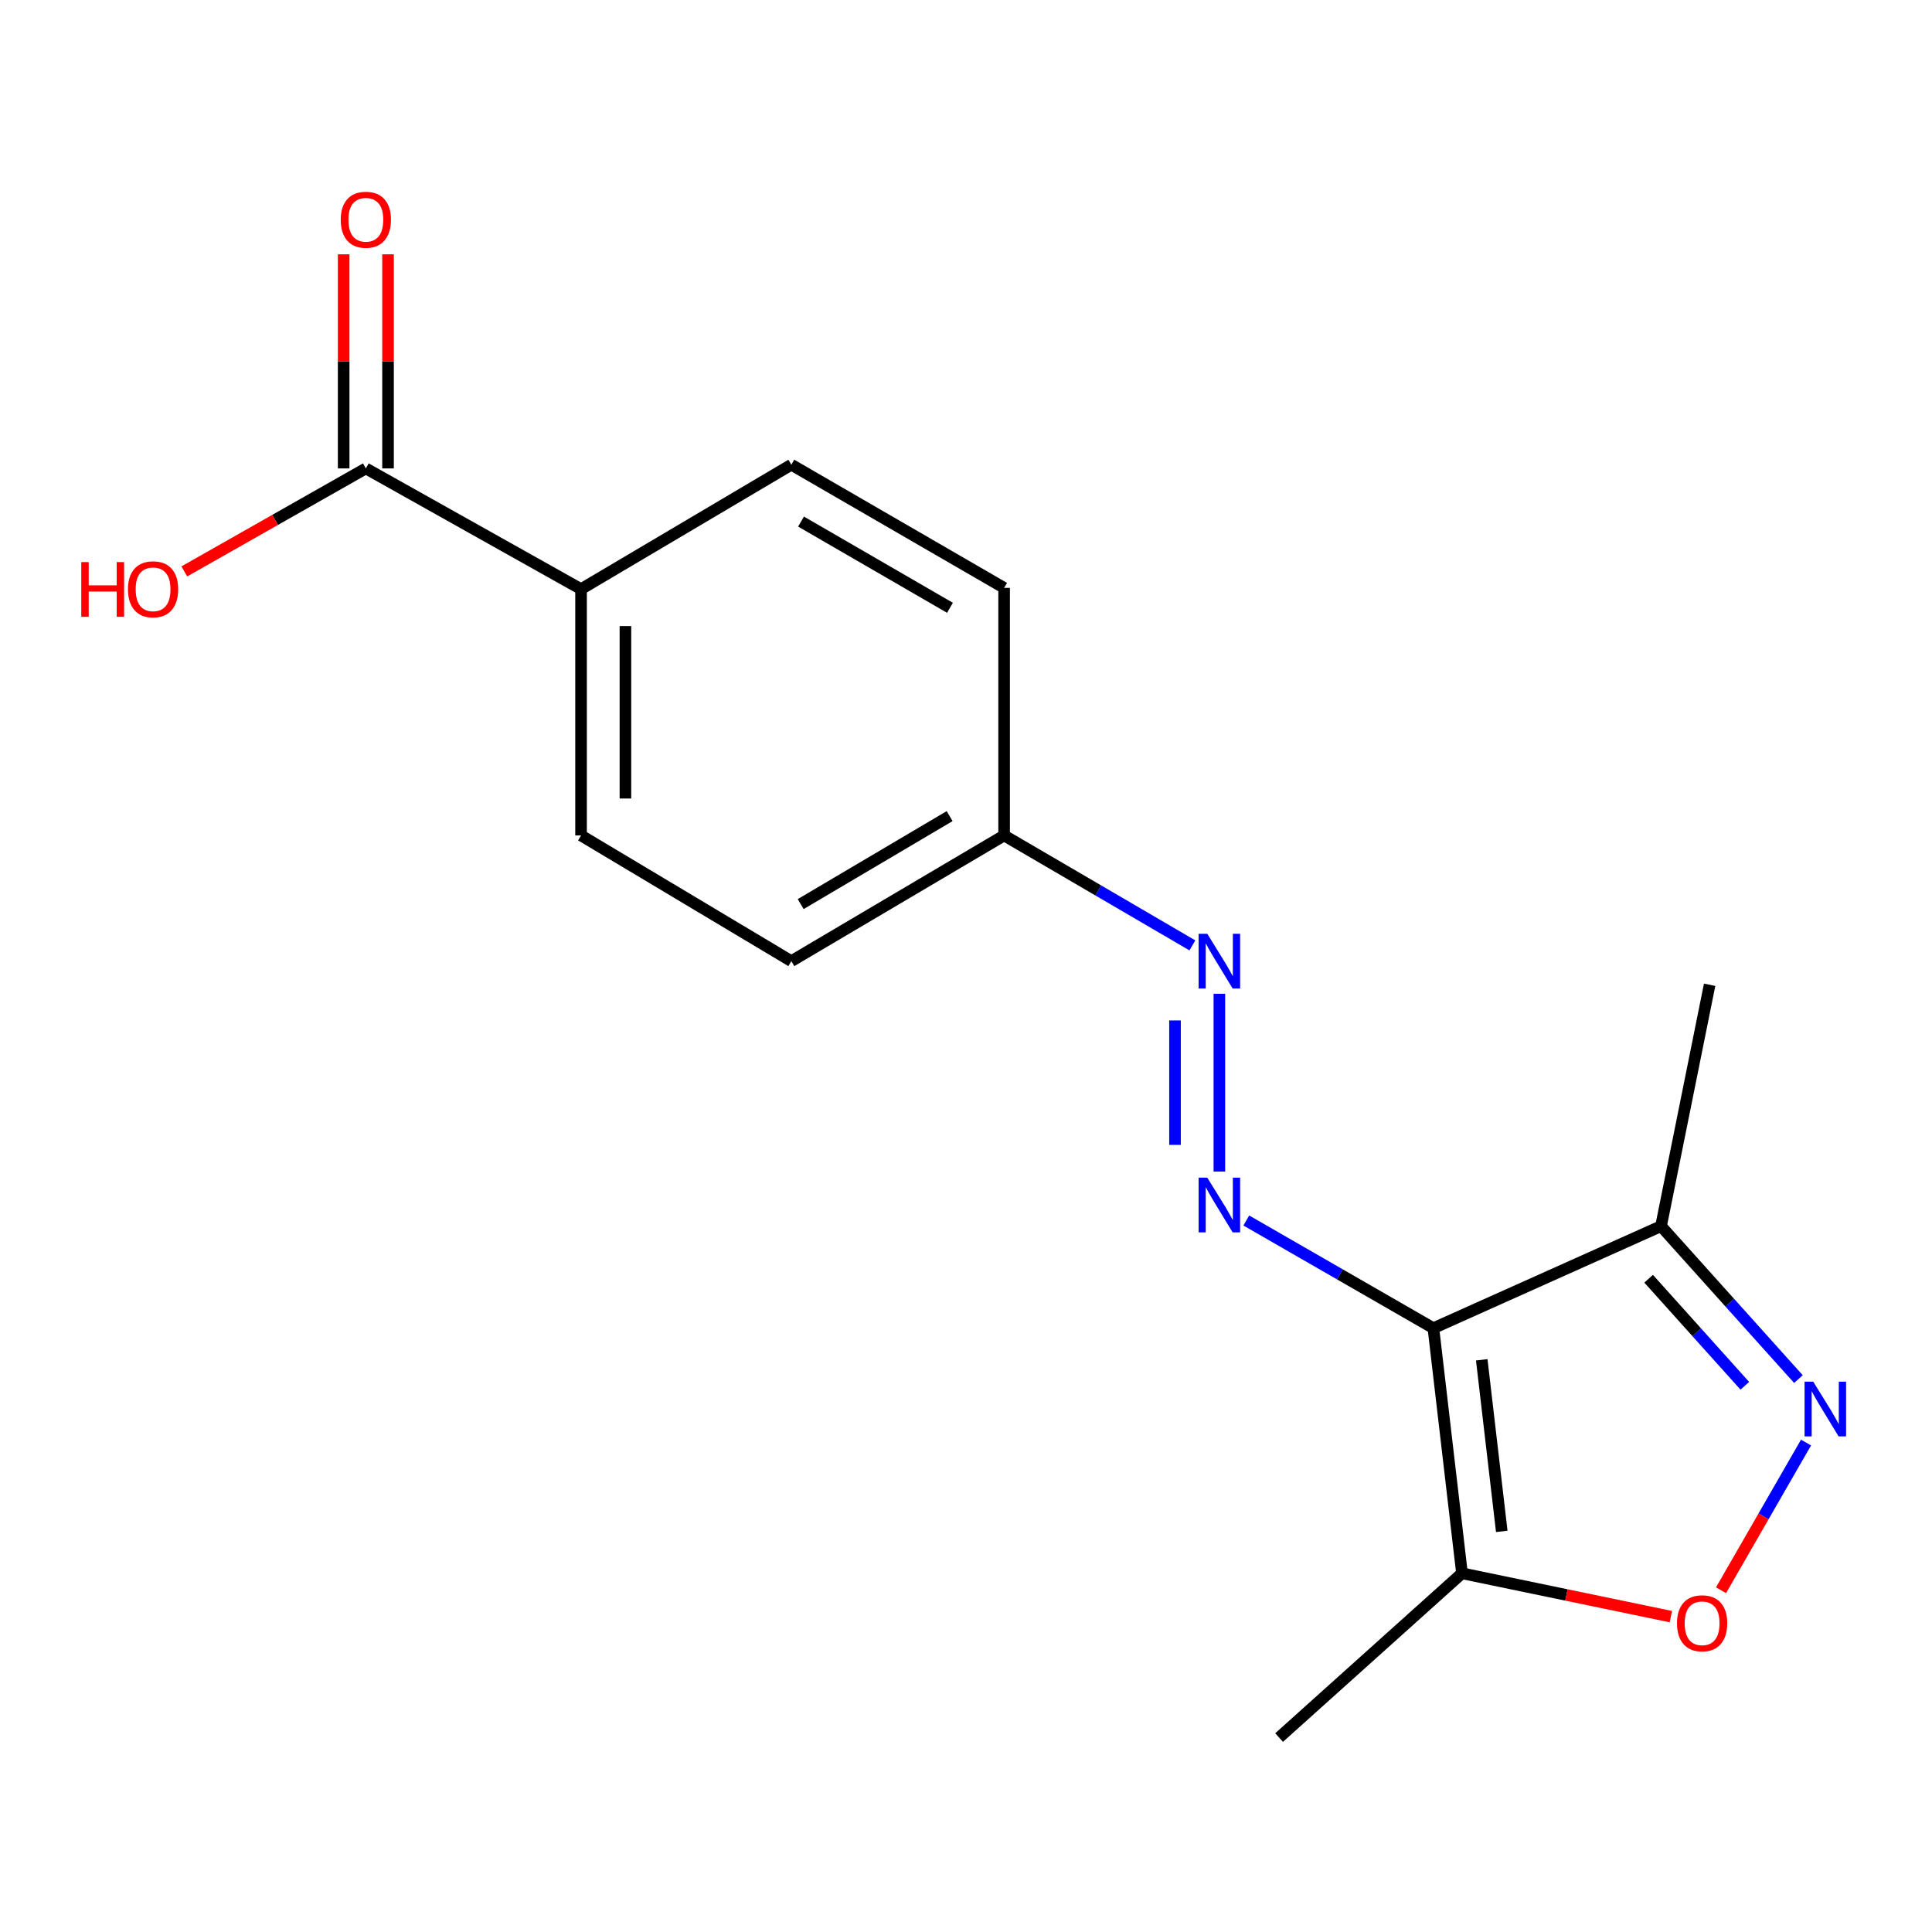 <?xml version='1.0' encoding='iso-8859-1'?>
<svg version='1.1' baseProfile='full'
              xmlns='http://www.w3.org/2000/svg'
                      xmlns:rdkit='http://www.rdkit.org/xml'
                      xmlns:xlink='http://www.w3.org/1999/xlink'
                  xml:space='preserve'
width='1000px' height='1000px' viewBox='0 0 1000 1000'>
<!-- END OF HEADER -->
<rect style='opacity:1.0;fill:#FFFFFF;stroke:none' width='1000' height='1000' x='0' y='0'> </rect>
<path class='bond-1' d='M 741.924,687.464 L 693.502,659.595' style='fill:none;fill-rule:evenodd;stroke:#000000;stroke-width:6px;stroke-linecap:butt;stroke-linejoin:miter;stroke-opacity:1' />
<path class='bond-1' d='M 693.502,659.595 L 645.079,631.726' style='fill:none;fill-rule:evenodd;stroke:#0000FF;stroke-width:6px;stroke-linecap:butt;stroke-linejoin:miter;stroke-opacity:1' />
<path class='bond-2' d='M 741.924,687.464 L 756.722,814.33' style='fill:none;fill-rule:evenodd;stroke:#000000;stroke-width:6px;stroke-linecap:butt;stroke-linejoin:miter;stroke-opacity:1' />
<path class='bond-2' d='M 766.951,703.834 L 777.31,792.64' style='fill:none;fill-rule:evenodd;stroke:#000000;stroke-width:6px;stroke-linecap:butt;stroke-linejoin:miter;stroke-opacity:1' />
<path class='bond-3' d='M 741.924,687.464 L 859.746,634.651' style='fill:none;fill-rule:evenodd;stroke:#000000;stroke-width:6px;stroke-linecap:butt;stroke-linejoin:miter;stroke-opacity:1' />
<path class='bond-0' d='M 930.862,713.81 L 895.304,674.231' style='fill:none;fill-rule:evenodd;stroke:#0000FF;stroke-width:6px;stroke-linecap:butt;stroke-linejoin:miter;stroke-opacity:1' />
<path class='bond-0' d='M 895.304,674.231 L 859.746,634.651' style='fill:none;fill-rule:evenodd;stroke:#000000;stroke-width:6px;stroke-linecap:butt;stroke-linejoin:miter;stroke-opacity:1' />
<path class='bond-0' d='M 903.113,717.282 L 878.222,689.576' style='fill:none;fill-rule:evenodd;stroke:#0000FF;stroke-width:6px;stroke-linecap:butt;stroke-linejoin:miter;stroke-opacity:1' />
<path class='bond-0' d='M 878.222,689.576 L 853.332,661.87' style='fill:none;fill-rule:evenodd;stroke:#000000;stroke-width:6px;stroke-linecap:butt;stroke-linejoin:miter;stroke-opacity:1' />
<path class='bond-17' d='M 934.795,746.663 L 912.799,784.886' style='fill:none;fill-rule:evenodd;stroke:#0000FF;stroke-width:6px;stroke-linecap:butt;stroke-linejoin:miter;stroke-opacity:1' />
<path class='bond-17' d='M 912.799,784.886 L 890.803,823.109' style='fill:none;fill-rule:evenodd;stroke:#FF0000;stroke-width:6px;stroke-linecap:butt;stroke-linejoin:miter;stroke-opacity:1' />
<path class='bond-5' d='M 631.144,606.39 L 631.144,514.372' style='fill:none;fill-rule:evenodd;stroke:#0000FF;stroke-width:6px;stroke-linecap:butt;stroke-linejoin:miter;stroke-opacity:1' />
<path class='bond-5' d='M 608.181,592.587 L 608.181,528.175' style='fill:none;fill-rule:evenodd;stroke:#0000FF;stroke-width:6px;stroke-linecap:butt;stroke-linejoin:miter;stroke-opacity:1' />
<path class='bond-4' d='M 756.722,814.33 L 810.78,825.549' style='fill:none;fill-rule:evenodd;stroke:#000000;stroke-width:6px;stroke-linecap:butt;stroke-linejoin:miter;stroke-opacity:1' />
<path class='bond-4' d='M 810.78,825.549 L 864.838,836.768' style='fill:none;fill-rule:evenodd;stroke:#FF0000;stroke-width:6px;stroke-linecap:butt;stroke-linejoin:miter;stroke-opacity:1' />
<path class='bond-15' d='M 756.722,814.33 L 662.066,899.355' style='fill:none;fill-rule:evenodd;stroke:#000000;stroke-width:6px;stroke-linecap:butt;stroke-linejoin:miter;stroke-opacity:1' />
<path class='bond-16' d='M 859.746,634.651 L 884.902,509.723' style='fill:none;fill-rule:evenodd;stroke:#000000;stroke-width:6px;stroke-linecap:butt;stroke-linejoin:miter;stroke-opacity:1' />
<path class='bond-9' d='M 617.178,489.335 L 568.452,460.882' style='fill:none;fill-rule:evenodd;stroke:#0000FF;stroke-width:6px;stroke-linecap:butt;stroke-linejoin:miter;stroke-opacity:1' />
<path class='bond-9' d='M 568.452,460.882 L 519.726,432.43' style='fill:none;fill-rule:evenodd;stroke:#000000;stroke-width:6px;stroke-linecap:butt;stroke-linejoin:miter;stroke-opacity:1' />
<path class='bond-6' d='M 189.362,242.455 L 300.755,304.938' style='fill:none;fill-rule:evenodd;stroke:#000000;stroke-width:6px;stroke-linecap:butt;stroke-linejoin:miter;stroke-opacity:1' />
<path class='bond-8' d='M 200.844,242.455 L 200.844,187.049' style='fill:none;fill-rule:evenodd;stroke:#000000;stroke-width:6px;stroke-linecap:butt;stroke-linejoin:miter;stroke-opacity:1' />
<path class='bond-8' d='M 200.844,187.049 L 200.844,131.642' style='fill:none;fill-rule:evenodd;stroke:#FF0000;stroke-width:6px;stroke-linecap:butt;stroke-linejoin:miter;stroke-opacity:1' />
<path class='bond-8' d='M 177.881,242.455 L 177.881,187.049' style='fill:none;fill-rule:evenodd;stroke:#000000;stroke-width:6px;stroke-linecap:butt;stroke-linejoin:miter;stroke-opacity:1' />
<path class='bond-8' d='M 177.881,187.049 L 177.881,131.642' style='fill:none;fill-rule:evenodd;stroke:#FF0000;stroke-width:6px;stroke-linecap:butt;stroke-linejoin:miter;stroke-opacity:1' />
<path class='bond-12' d='M 189.362,242.455 L 142.38,269.111' style='fill:none;fill-rule:evenodd;stroke:#000000;stroke-width:6px;stroke-linecap:butt;stroke-linejoin:miter;stroke-opacity:1' />
<path class='bond-12' d='M 142.38,269.111 L 95.398,295.766' style='fill:none;fill-rule:evenodd;stroke:#FF0000;stroke-width:6px;stroke-linecap:butt;stroke-linejoin:miter;stroke-opacity:1' />
<path class='bond-7' d='M 300.755,304.938 L 300.755,432.43' style='fill:none;fill-rule:evenodd;stroke:#000000;stroke-width:6px;stroke-linecap:butt;stroke-linejoin:miter;stroke-opacity:1' />
<path class='bond-7' d='M 323.717,324.062 L 323.717,413.306' style='fill:none;fill-rule:evenodd;stroke:#000000;stroke-width:6px;stroke-linecap:butt;stroke-linejoin:miter;stroke-opacity:1' />
<path class='bond-18' d='M 300.755,304.938 L 409.596,240.529' style='fill:none;fill-rule:evenodd;stroke:#000000;stroke-width:6px;stroke-linecap:butt;stroke-linejoin:miter;stroke-opacity:1' />
<path class='bond-13' d='M 519.726,432.43 L 519.726,304.287' style='fill:none;fill-rule:evenodd;stroke:#000000;stroke-width:6px;stroke-linecap:butt;stroke-linejoin:miter;stroke-opacity:1' />
<path class='bond-14' d='M 519.726,432.43 L 409.596,497.489' style='fill:none;fill-rule:evenodd;stroke:#000000;stroke-width:6px;stroke-linecap:butt;stroke-linejoin:miter;stroke-opacity:1' />
<path class='bond-14' d='M 491.527,422.418 L 414.436,467.96' style='fill:none;fill-rule:evenodd;stroke:#000000;stroke-width:6px;stroke-linecap:butt;stroke-linejoin:miter;stroke-opacity:1' />
<path class='bond-10' d='M 409.596,240.529 L 519.726,304.287' style='fill:none;fill-rule:evenodd;stroke:#000000;stroke-width:6px;stroke-linecap:butt;stroke-linejoin:miter;stroke-opacity:1' />
<path class='bond-10' d='M 414.611,269.965 L 491.701,314.596' style='fill:none;fill-rule:evenodd;stroke:#000000;stroke-width:6px;stroke-linecap:butt;stroke-linejoin:miter;stroke-opacity:1' />
<path class='bond-11' d='M 300.755,432.43 L 409.596,497.489' style='fill:none;fill-rule:evenodd;stroke:#000000;stroke-width:6px;stroke-linecap:butt;stroke-linejoin:miter;stroke-opacity:1' />
<path  class='atom-1' d='M 938.523 715.146
L 947.803 730.146
Q 948.723 731.626, 950.203 734.306
Q 951.683 736.986, 951.763 737.146
L 951.763 715.146
L 955.523 715.146
L 955.523 743.466
L 951.643 743.466
L 941.683 727.066
Q 940.523 725.146, 939.283 722.946
Q 938.083 720.746, 937.723 720.066
L 937.723 743.466
L 934.043 743.466
L 934.043 715.146
L 938.523 715.146
' fill='#0000FF'/>
<path  class='atom-2' d='M 624.884 609.545
L 634.164 624.545
Q 635.084 626.025, 636.564 628.705
Q 638.044 631.385, 638.124 631.545
L 638.124 609.545
L 641.884 609.545
L 641.884 637.865
L 638.004 637.865
L 628.044 621.465
Q 626.884 619.545, 625.644 617.345
Q 624.444 615.145, 624.084 614.465
L 624.084 637.865
L 620.404 637.865
L 620.404 609.545
L 624.884 609.545
' fill='#0000FF'/>
<path  class='atom-5' d='M 868.012 840.205
Q 868.012 833.405, 871.372 829.605
Q 874.732 825.805, 881.012 825.805
Q 887.292 825.805, 890.652 829.605
Q 894.012 833.405, 894.012 840.205
Q 894.012 847.085, 890.612 851.005
Q 887.212 854.885, 881.012 854.885
Q 874.772 854.885, 871.372 851.005
Q 868.012 847.125, 868.012 840.205
M 881.012 851.685
Q 885.332 851.685, 887.652 848.805
Q 890.012 845.885, 890.012 840.205
Q 890.012 834.645, 887.652 831.845
Q 885.332 829.005, 881.012 829.005
Q 876.692 829.005, 874.332 831.805
Q 872.012 834.605, 872.012 840.205
Q 872.012 845.925, 874.332 848.805
Q 876.692 851.685, 881.012 851.685
' fill='#FF0000'/>
<path  class='atom-6' d='M 624.884 483.329
L 634.164 498.329
Q 635.084 499.809, 636.564 502.489
Q 638.044 505.169, 638.124 505.329
L 638.124 483.329
L 641.884 483.329
L 641.884 511.649
L 638.004 511.649
L 628.044 495.249
Q 626.884 493.329, 625.644 491.129
Q 624.444 488.929, 624.084 488.249
L 624.084 511.649
L 620.404 511.649
L 620.404 483.329
L 624.884 483.329
' fill='#0000FF'/>
<path  class='atom-9' d='M 176.362 113.742
Q 176.362 106.942, 179.722 103.142
Q 183.082 99.342, 189.362 99.342
Q 195.642 99.342, 199.002 103.142
Q 202.362 106.942, 202.362 113.742
Q 202.362 120.622, 198.962 124.542
Q 195.562 128.422, 189.362 128.422
Q 183.122 128.422, 179.722 124.542
Q 176.362 120.662, 176.362 113.742
M 189.362 125.222
Q 193.682 125.222, 196.002 122.342
Q 198.362 119.422, 198.362 113.742
Q 198.362 108.182, 196.002 105.382
Q 193.682 102.542, 189.362 102.542
Q 185.042 102.542, 182.682 105.342
Q 180.362 108.142, 180.362 113.742
Q 180.362 119.462, 182.682 122.342
Q 185.042 125.222, 189.362 125.222
' fill='#FF0000'/>
<path  class='atom-13' d='M 42.073 290.938
L 45.913 290.938
L 45.913 302.978
L 60.393 302.978
L 60.393 290.938
L 64.233 290.938
L 64.233 319.258
L 60.393 319.258
L 60.393 306.178
L 45.913 306.178
L 45.913 319.258
L 42.073 319.258
L 42.073 290.938
' fill='#FF0000'/>
<path  class='atom-13' d='M 66.233 305.018
Q 66.233 298.218, 69.593 294.418
Q 72.953 290.618, 79.233 290.618
Q 85.513 290.618, 88.873 294.418
Q 92.233 298.218, 92.233 305.018
Q 92.233 311.898, 88.833 315.818
Q 85.433 319.698, 79.233 319.698
Q 72.993 319.698, 69.593 315.818
Q 66.233 311.938, 66.233 305.018
M 79.233 316.498
Q 83.553 316.498, 85.873 313.618
Q 88.233 310.698, 88.233 305.018
Q 88.233 299.458, 85.873 296.658
Q 83.553 293.818, 79.233 293.818
Q 74.913 293.818, 72.553 296.618
Q 70.233 299.418, 70.233 305.018
Q 70.233 310.738, 72.553 313.618
Q 74.913 316.498, 79.233 316.498
' fill='#FF0000'/>
</svg>
